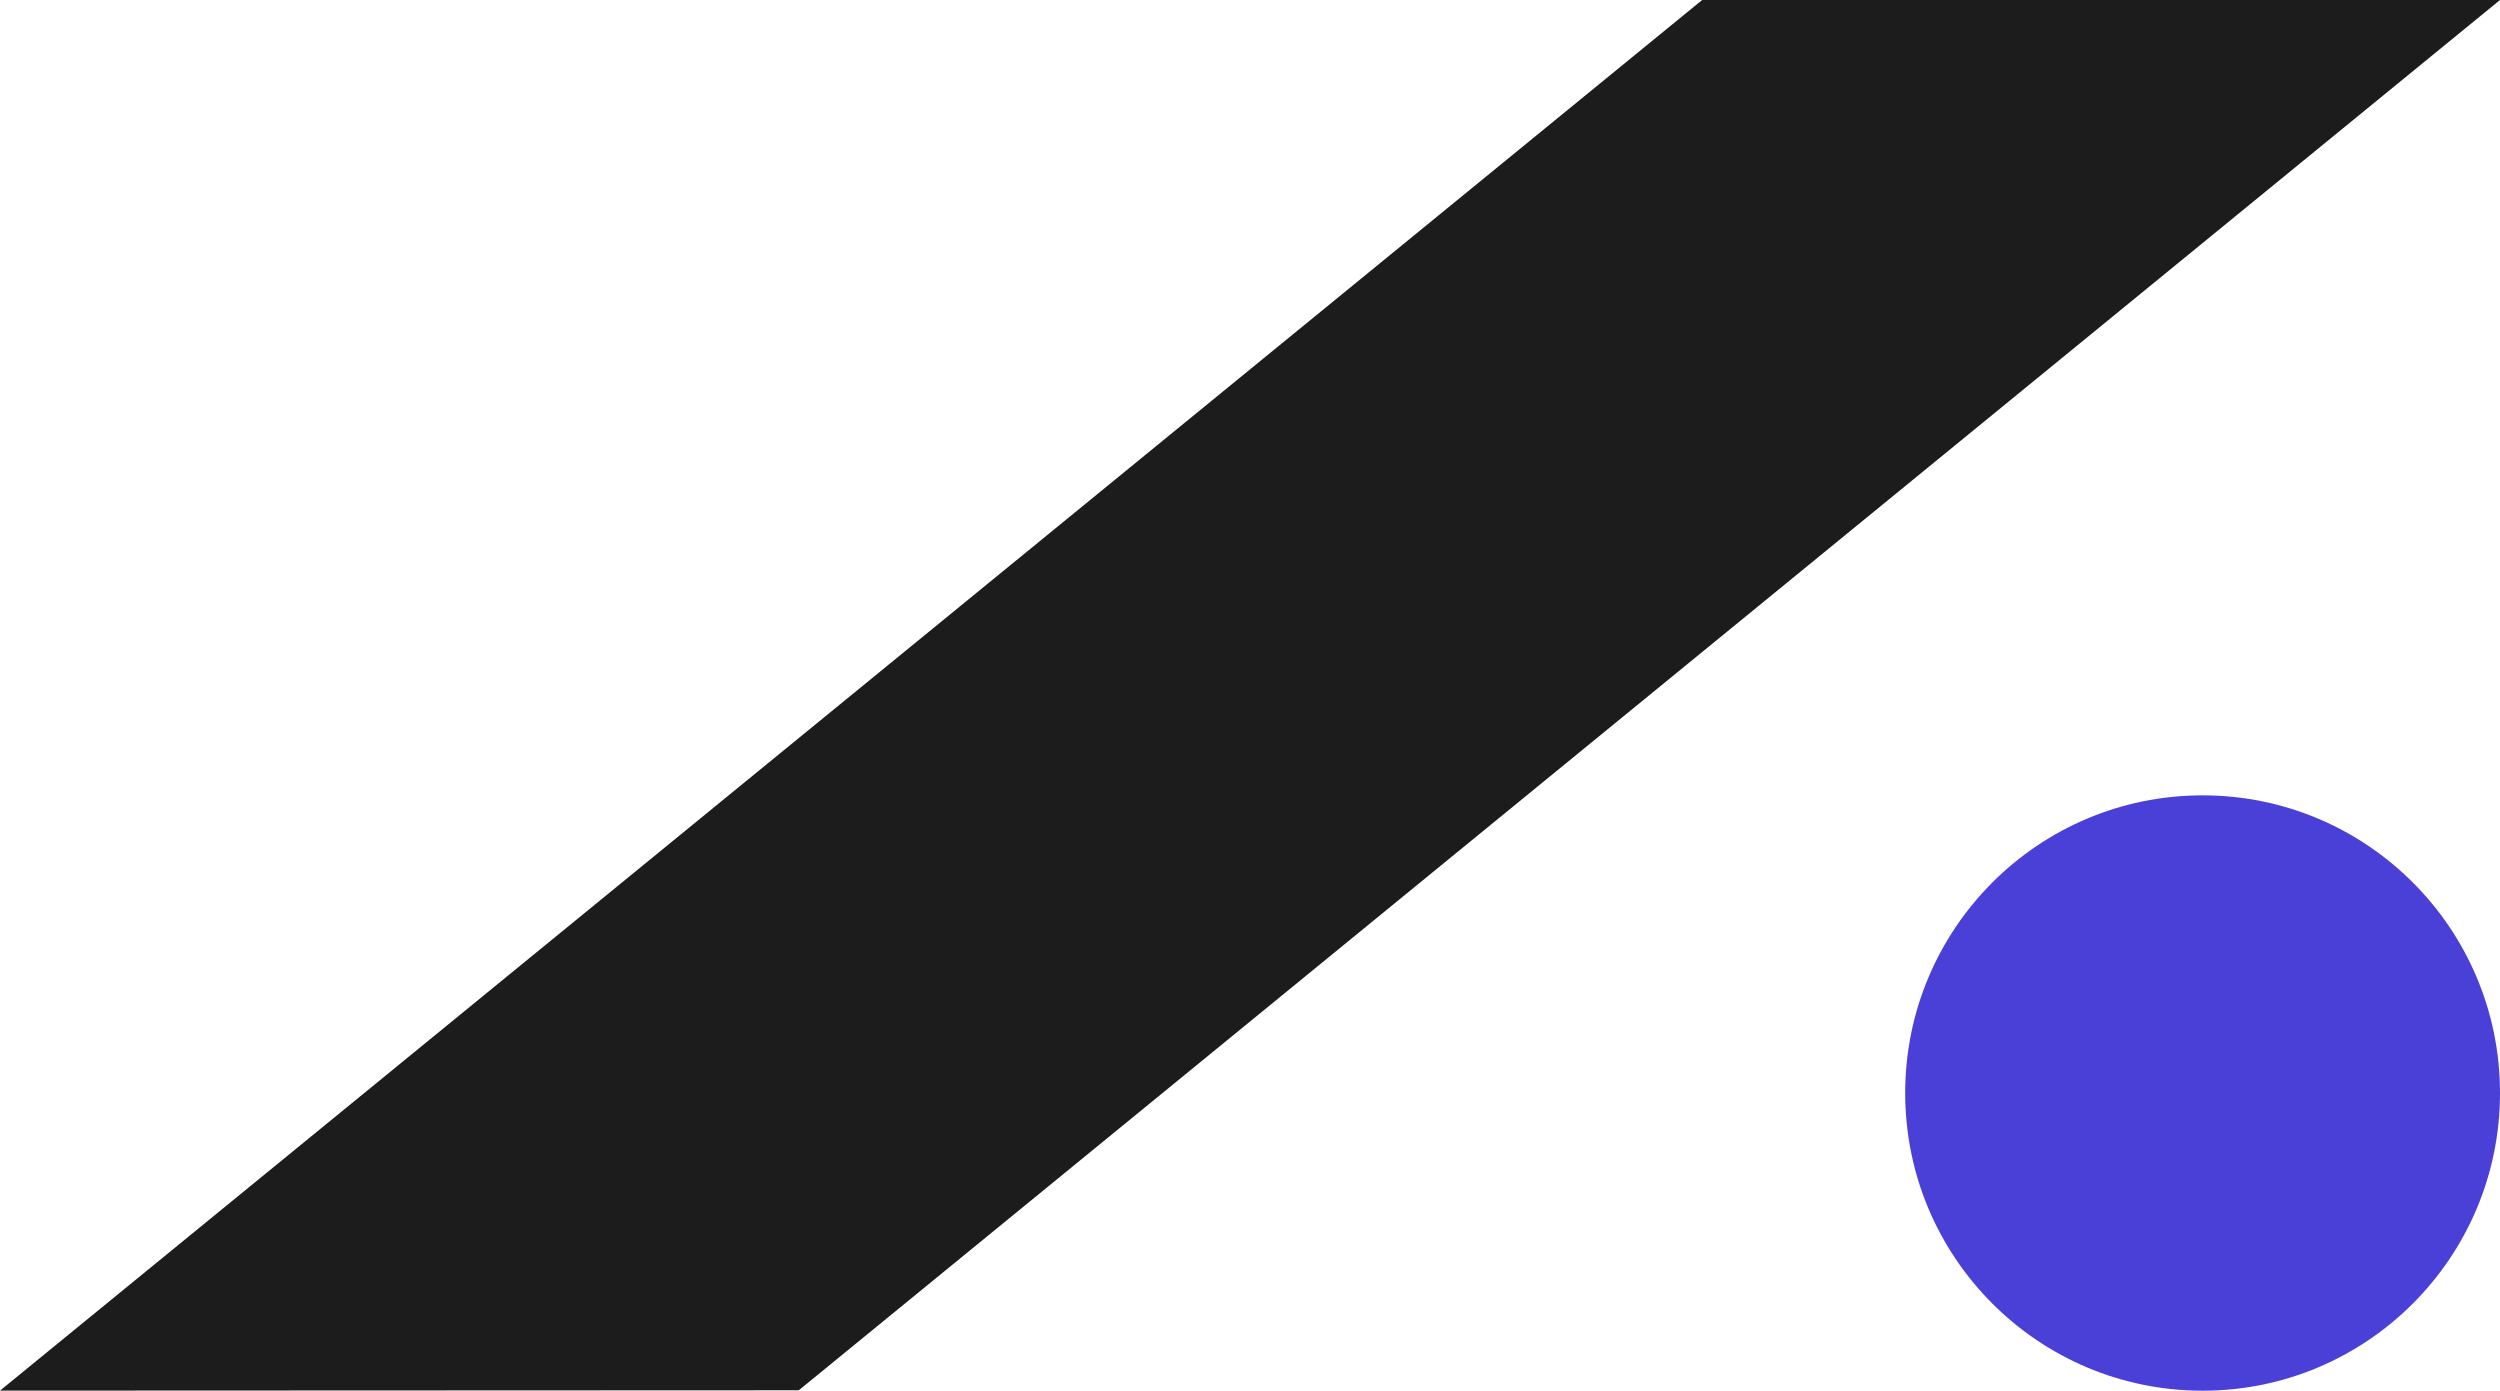 <svg width="320" height="178" viewBox="0 0 320 178" fill="none" xmlns="http://www.w3.org/2000/svg">
<g clip-path="url(#clip0_358_11538)">
<path d="M320 0L102.244 177.956L0 178L217.876 0H320Z" fill="#1c1c1c"/>
<path d="M281.933 178.011C302.957 178.011 320 160.952 320 139.908C320 118.864 302.957 101.805 281.933 101.805C260.909 101.805 243.865 118.864 243.865 139.908C243.865 160.952 260.909 178.011 281.933 178.011Z" fill="#4A3FD7"/>
</g>
</svg>
